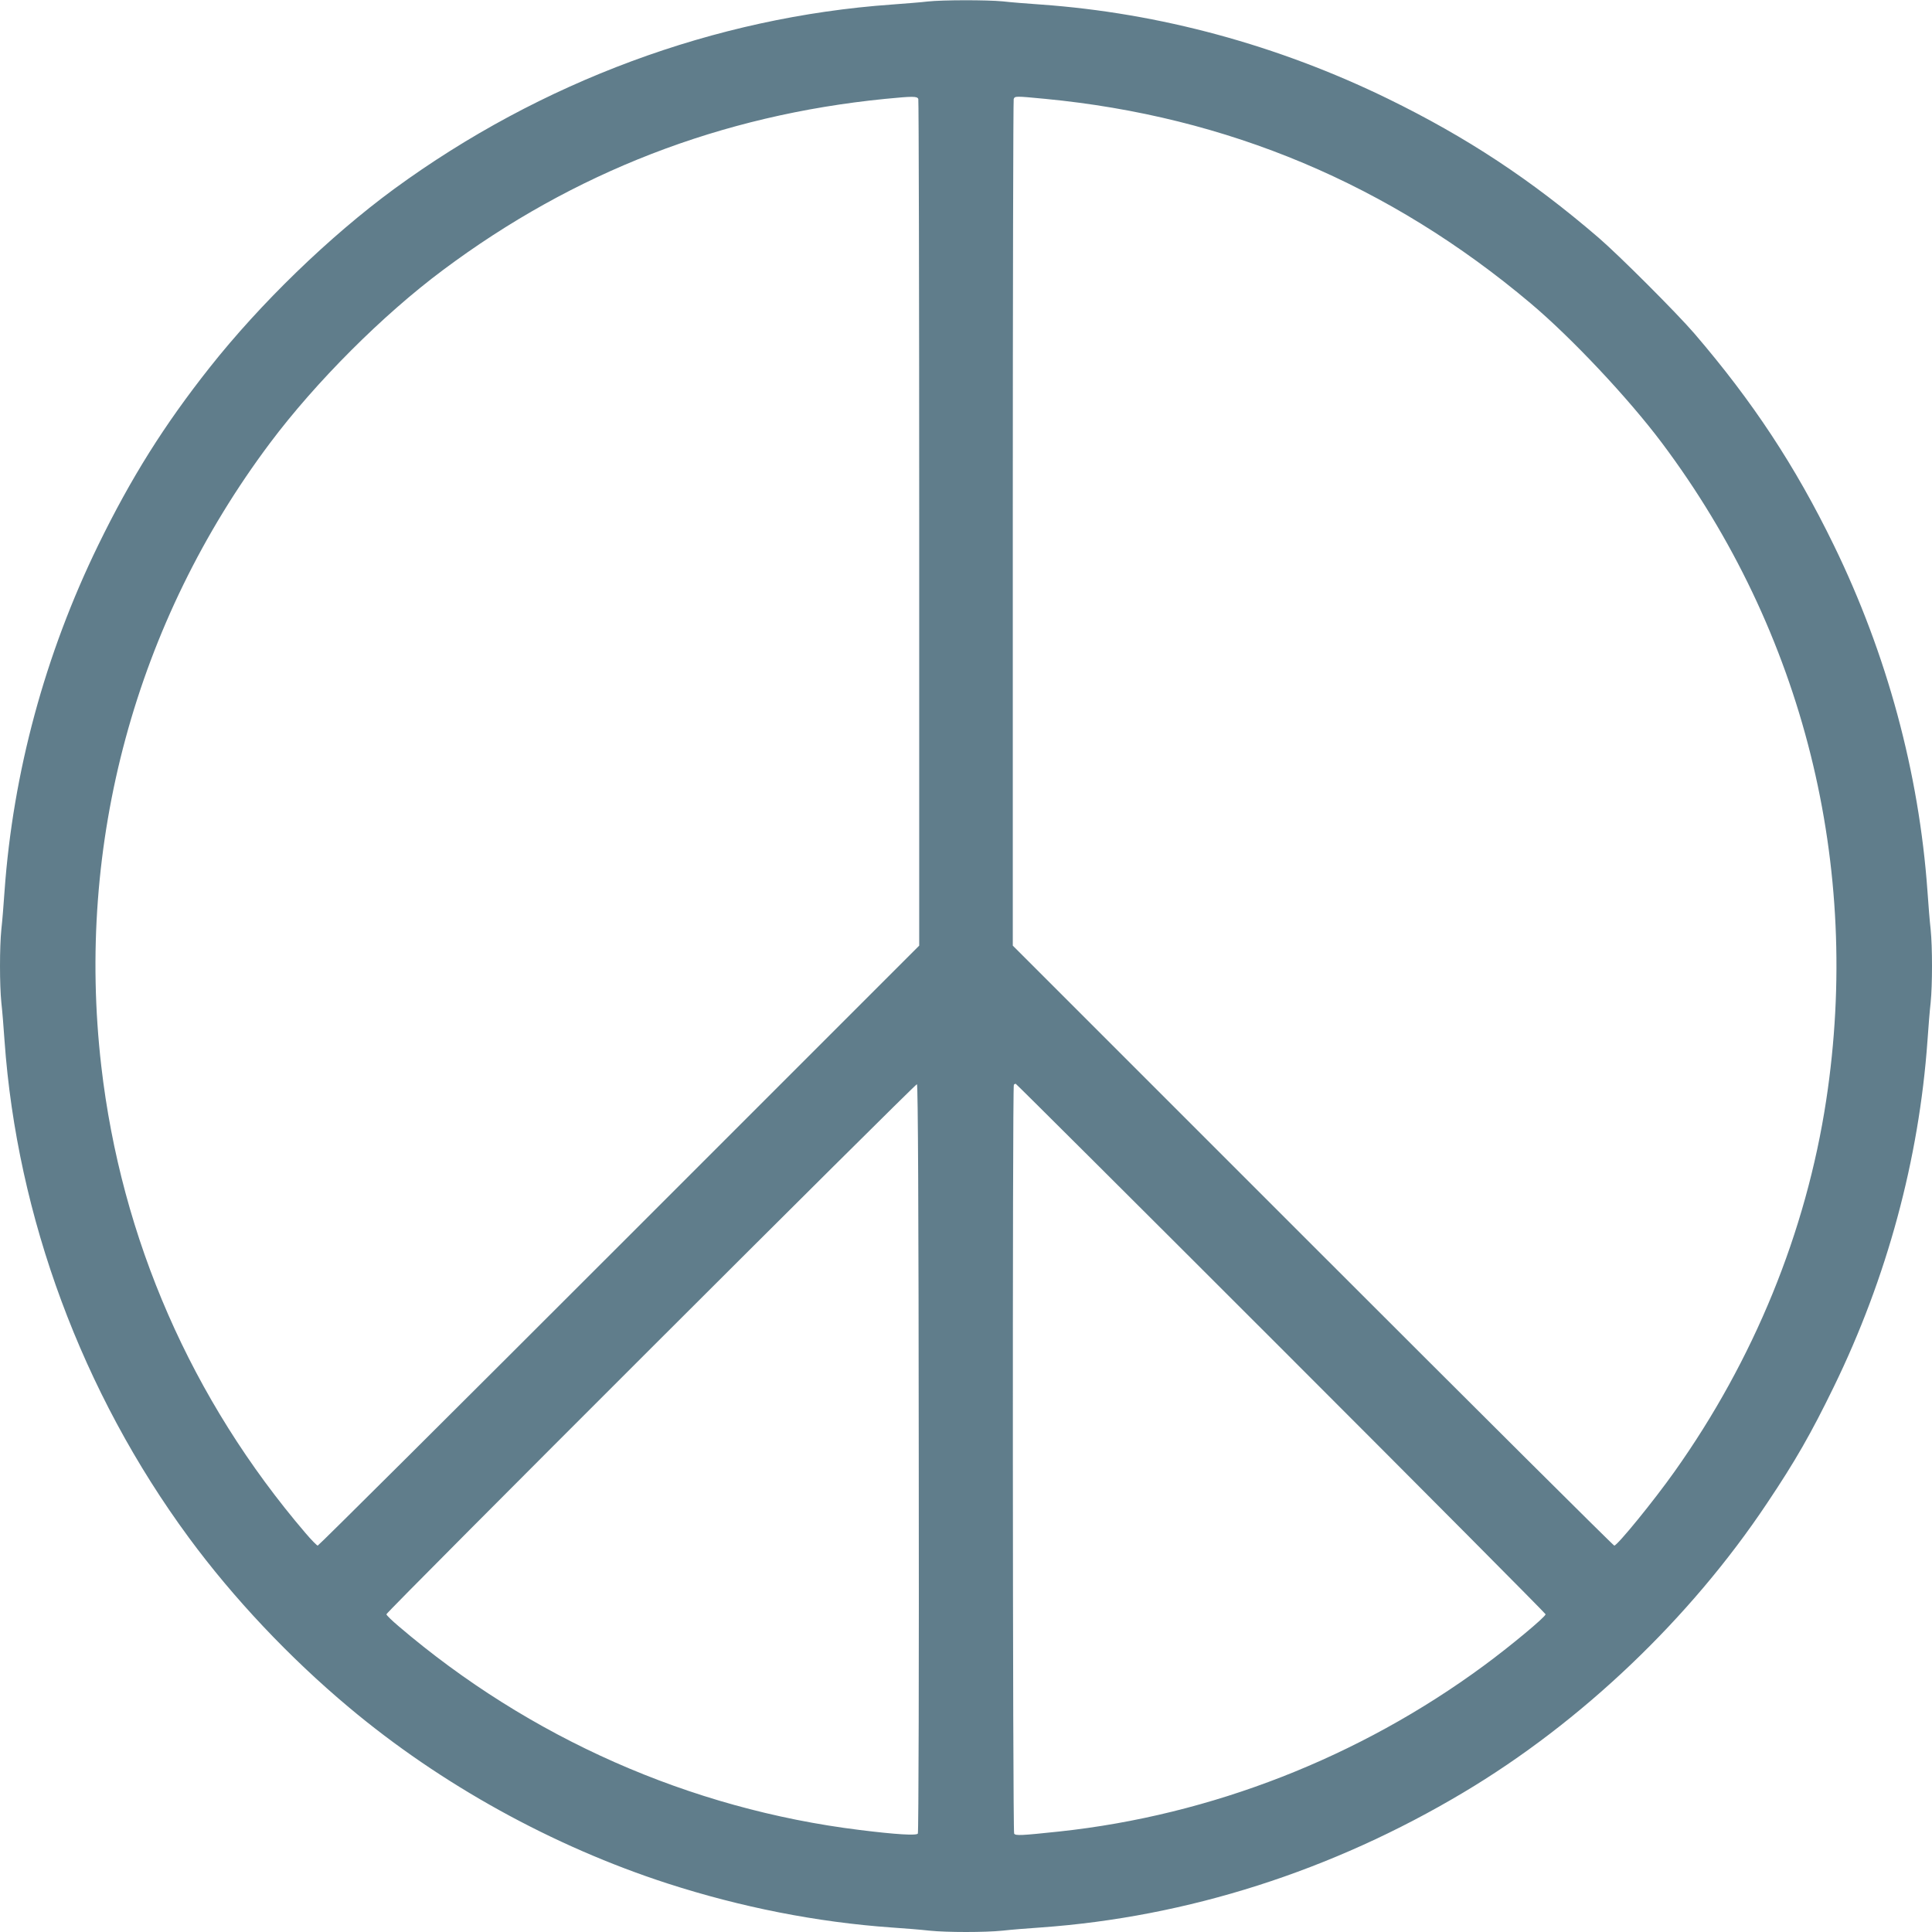 <?xml version="1.0" standalone="no"?>
<!DOCTYPE svg PUBLIC "-//W3C//DTD SVG 20010904//EN"
 "http://www.w3.org/TR/2001/REC-SVG-20010904/DTD/svg10.dtd">
<svg version="1.0" xmlns="http://www.w3.org/2000/svg"
 width="1280pt" height="1280pt" viewBox="0 0 1280 1280"
 preserveAspectRatio="xMidYMid meet">
<g transform="translate(0,1280) scale(0.1,-0.1)"
fill="#607d8b" stroke="none">
<path d="M6145 12790 c-38 -5 -144 -13 -235 -20 -1173 -83 -2327 -511 -3299
-1222 -429 -315 -886 -758 -1222 -1183 -302 -382 -521 -731 -738 -1176 -353
-724 -565 -1508 -621 -2294 -6 -88 -15 -201 -21 -252 -12 -117 -12 -369 0
-486 6 -51 15 -164 21 -252 83 -1168 515 -2333 1221 -3292 295 -401 669 -797
1061 -1125 609 -511 1352 -921 2112 -1167 486 -157 988 -256 1481 -291 88 -6
201 -15 252 -21 117 -12 369 -12 486 0 51 6 164 15 252 21 972 69 1930 375
2800 894 781 465 1503 1153 2013 1918 187 279 291 461 441 769 353 724 565
1508 621 2294 6 88 15 201 21 252 12 117 12 369 0 486 -6 51 -15 164 -21 252
-56 786 -268 1570 -621 2294 -255 524 -537 951 -923 1401 -116 135 -501 520
-636 636 -448 385 -873 665 -1395 920 -728 355 -1512 568 -2300 624 -88 6
-201 15 -252 21 -106 10 -396 10 -498 -1z m-61 -646 c3 -9 6 -1274 6 -2812 l0
-2797 -1987 -1987 c-1094 -1094 -1992 -1988 -1998 -1988 -5 0 -42 37 -81 83
-755 883 -1221 1949 -1353 3094 -170 1473 226 2938 1118 4128 302 403 746 848
1146 1146 867 648 1842 1026 2930 1134 184 18 212 18 219 -1z m841 1 c1209
-116 2281 -567 3215 -1354 271 -228 649 -630 871 -926 938 -1251 1325 -2801
1088 -4355 -133 -874 -480 -1721 -1005 -2460 -139 -196 -379 -490 -399 -490
-6 0 -904 894 -1998 1988 l-1987 1987 0 2797 c0 1538 3 2803 6 2812 8 20 11
20 209 1z m-838 -9006 c2 -1361 -1 -2480 -6 -2487 -9 -14 -145 -6 -386 24
-1124 139 -2186 609 -3053 1349 -45 38 -82 74 -82 80 0 15 3504 3515 3515
3512 7 -3 11 -838 12 -2478z m2400 729 c964 -964 1753 -1758 1753 -1763 0 -17
-237 -214 -410 -341 -824 -607 -1805 -990 -2810 -1098 -255 -27 -292 -29 -301
-14 -10 15 -12 4951 -2 4961 3 4 9 7 12 7 3 0 795 -789 1758 -1752z"/>
</g>
</svg>
